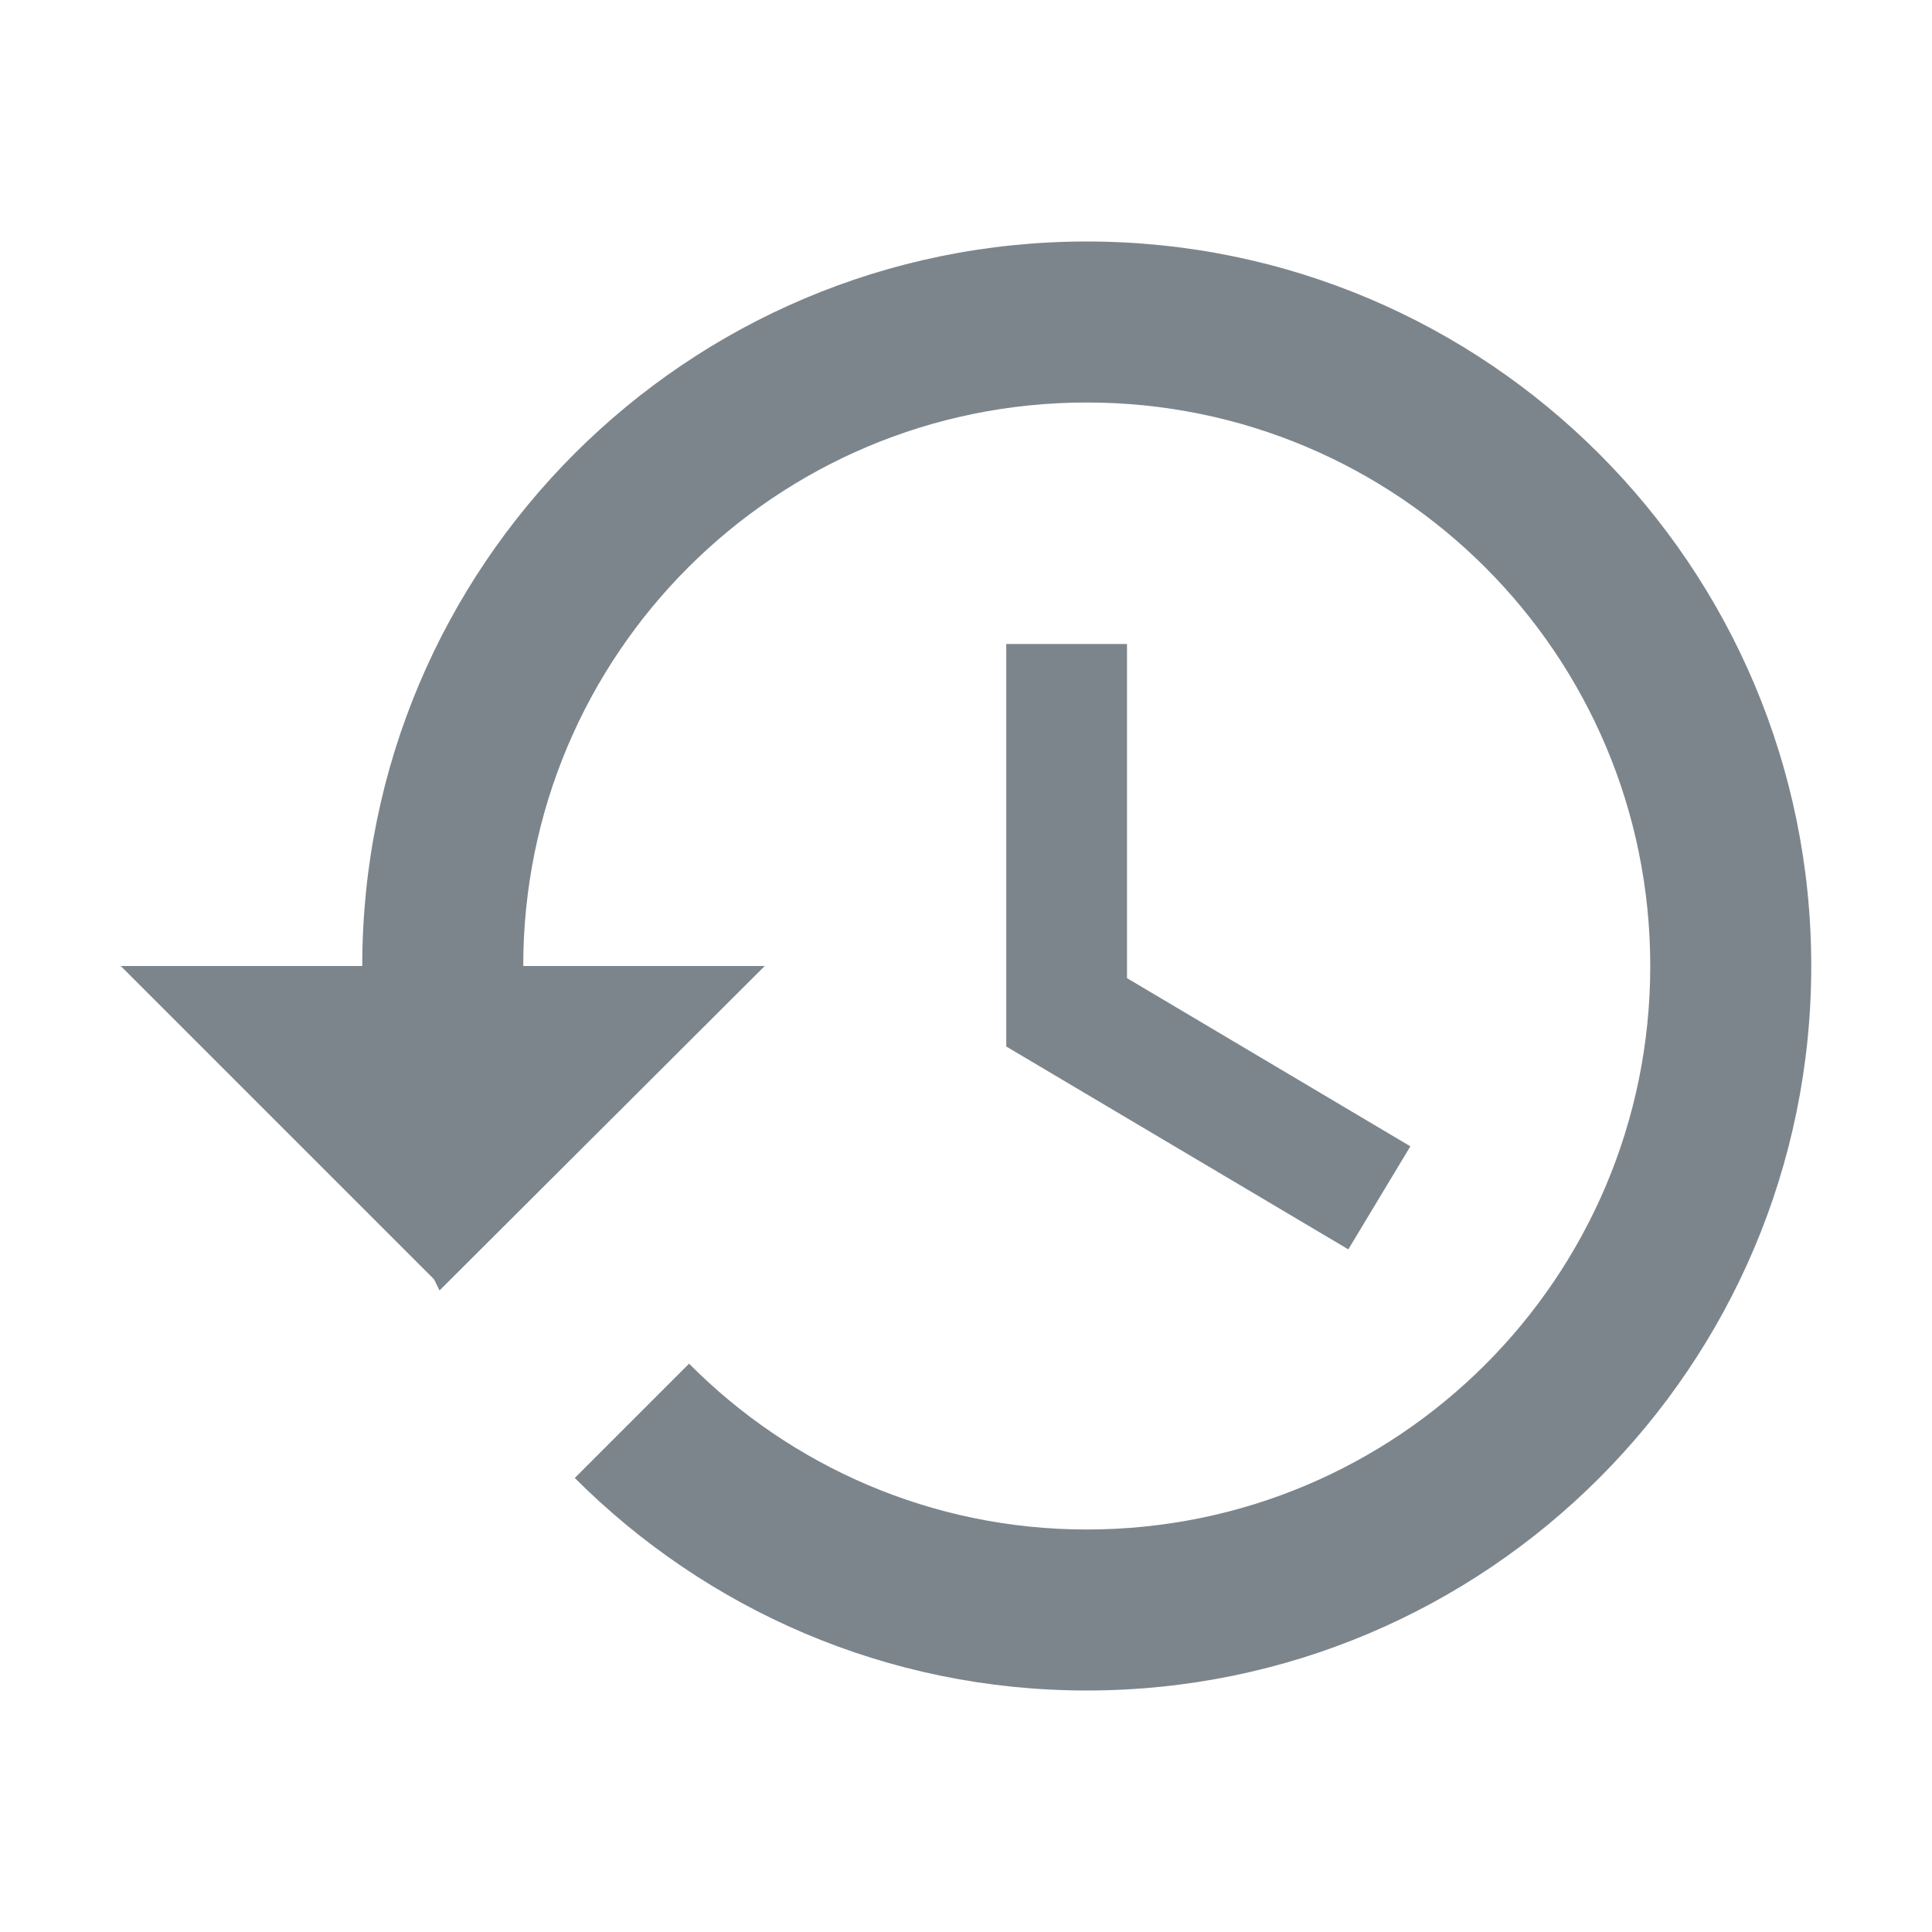 <svg width="18" height="18" viewBox="0 0 18 18" fill="none" xmlns="http://www.w3.org/2000/svg">
<path d="M10.125 2.25C6.397 2.25 3.375 5.272 3.375 9H1.125L4.043 11.918L4.095 12.023L7.125 9H4.875C4.875 6.098 7.223 3.75 10.125 3.75C13.027 3.75 15.375 6.098 15.375 9C15.375 11.902 13.027 14.25 10.125 14.25C8.678 14.25 7.365 13.658 6.42 12.705L5.355 13.77C6.577 14.992 8.258 15.75 10.125 15.75C13.852 15.75 16.875 12.727 16.875 9C16.875 5.272 13.852 2.25 10.125 2.25ZM9.375 6V9.75L12.562 11.64L13.14 10.68L10.5 9.113V6H9.375Z" fill="#7D858C"/>
</svg>
